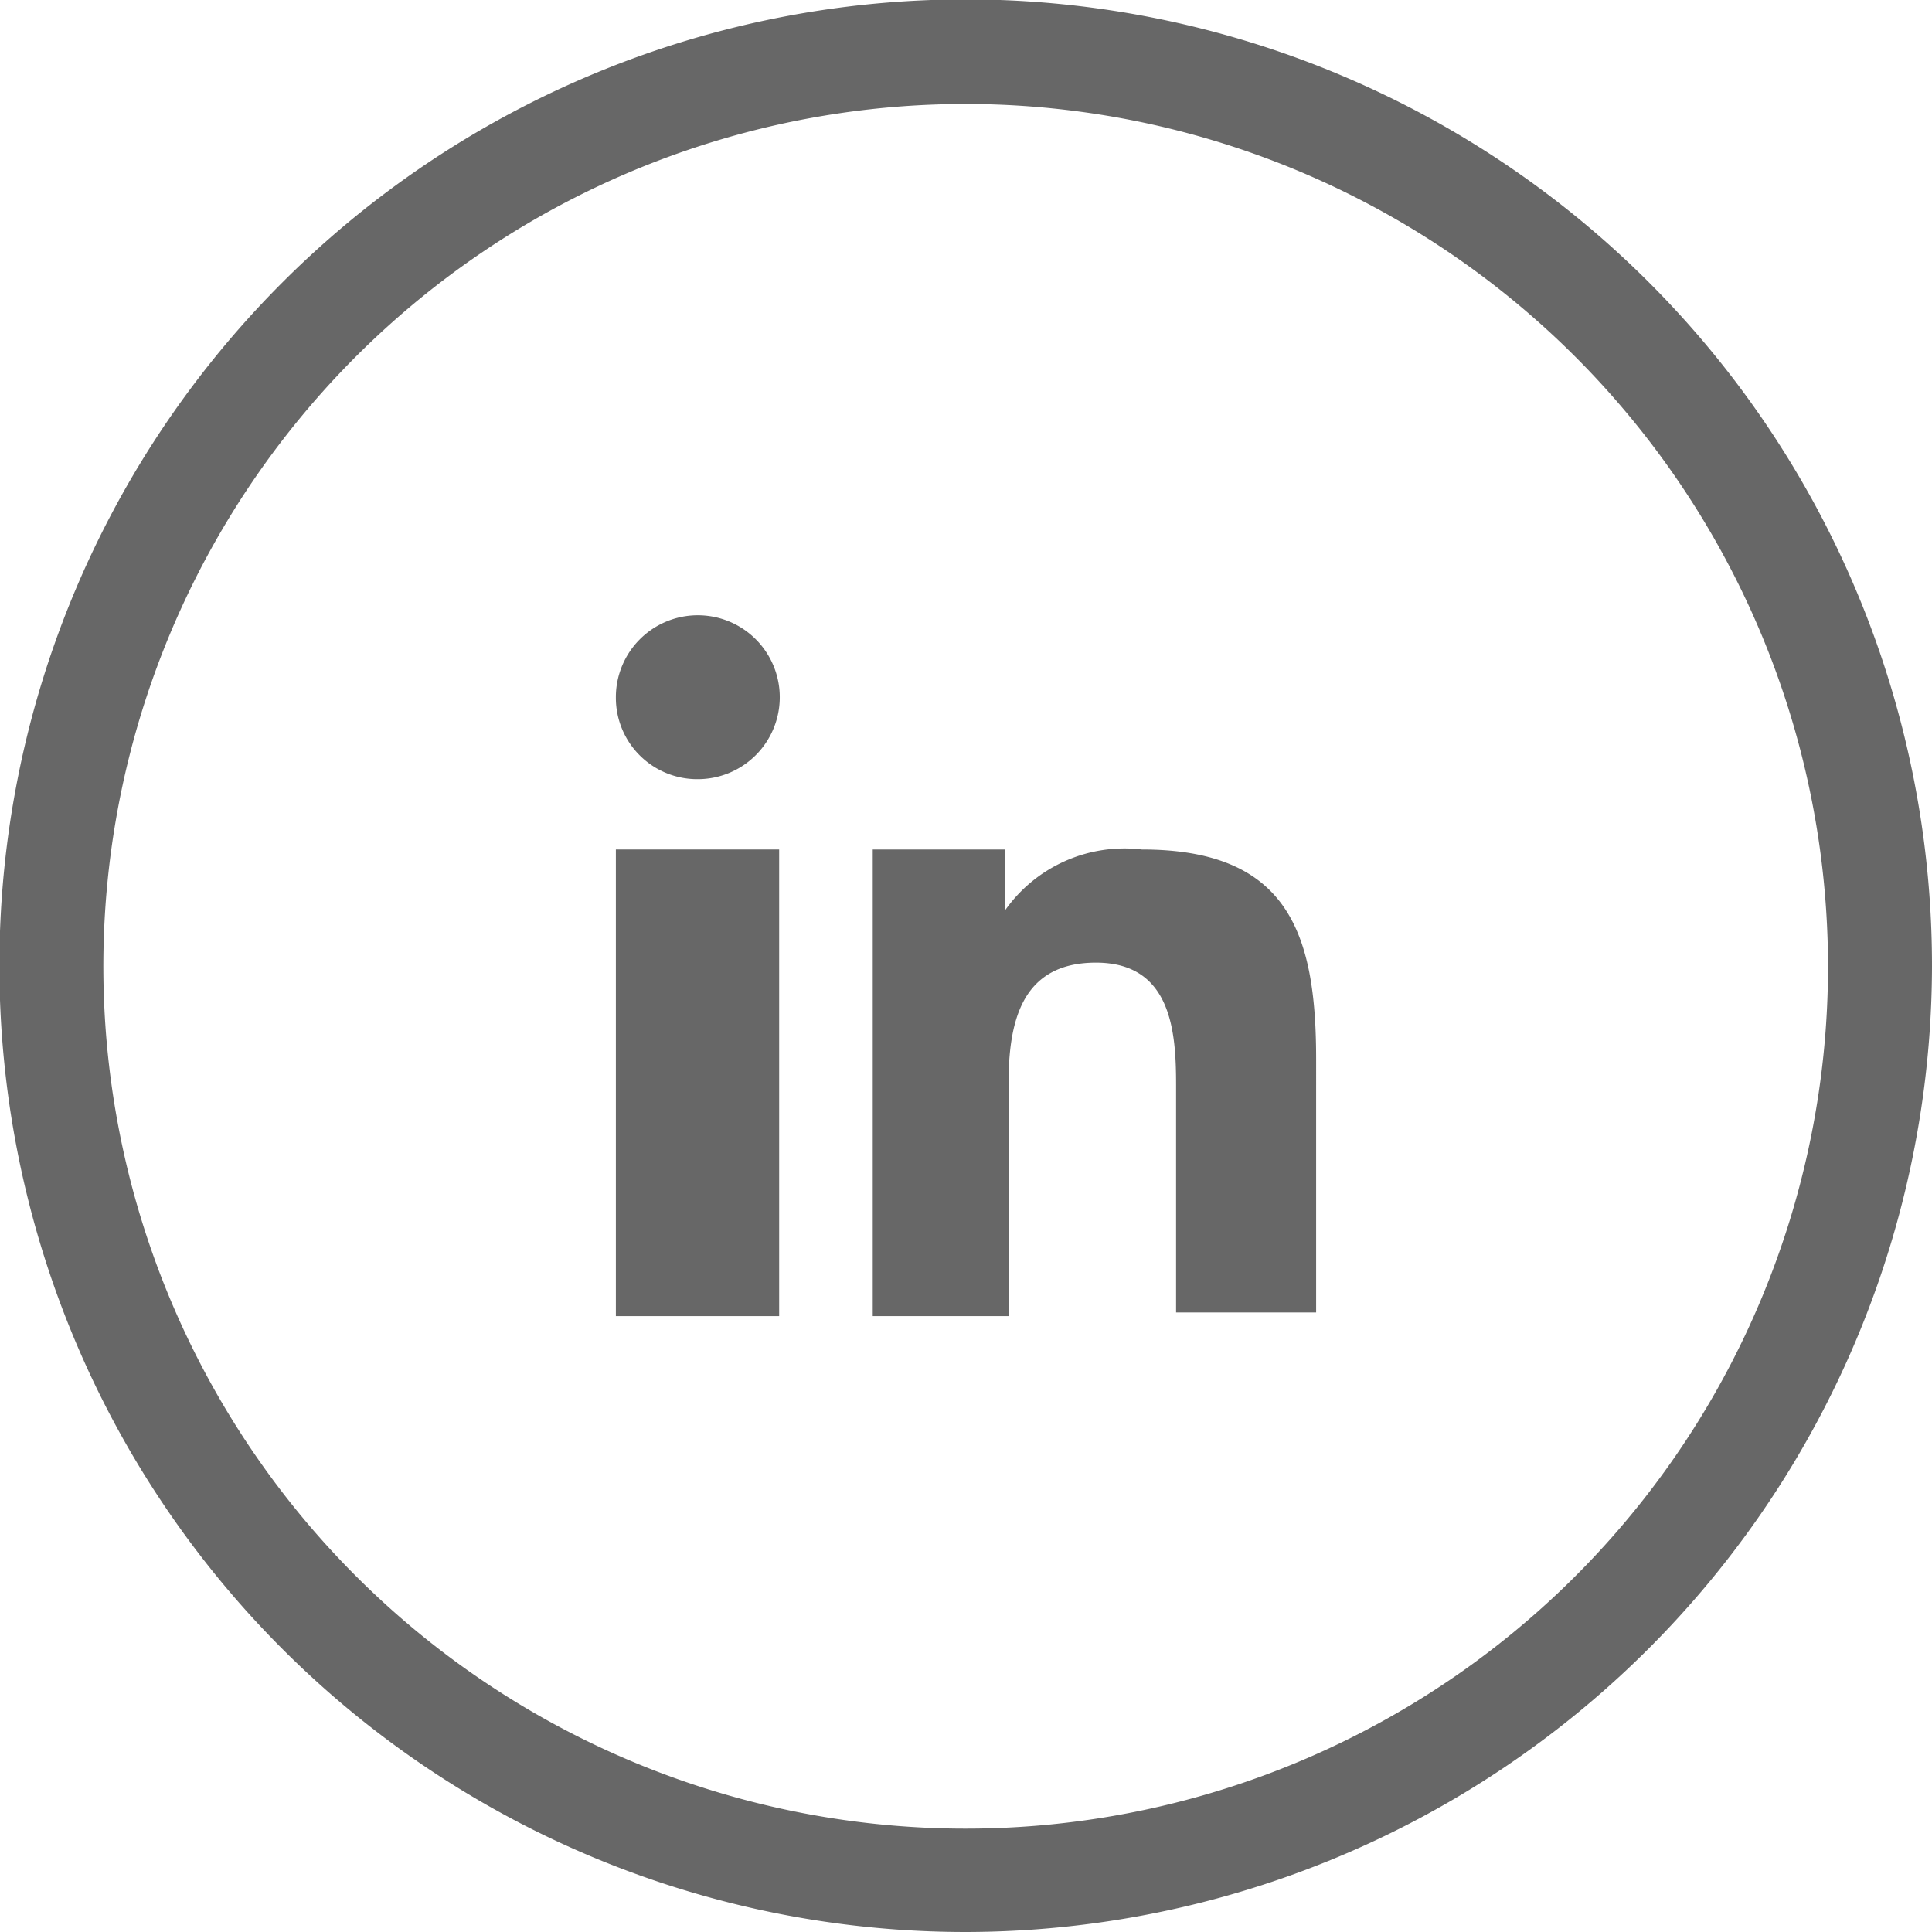 <svg xmlns="http://www.w3.org/2000/svg" viewBox="0 0 31.59 31.59" width="31" height="31">
  <defs>
    <style>
      .f1dcc55f-5877-4de6-a192-1c26a9d70c3b {
        fill: #676767;
      }
    </style>
  </defs>
  <g id="bb11f417-927c-4ab4-9471-920124f8a1f3" data-name="Layer 2">
    <g id="ae5c096d-0f55-4ab0-be39-e22e0e2f972f" data-name="margins 40px">
      <g>
        <rect class="f1dcc55f-5877-4de6-a192-1c26a9d70c3b" x="10.07" y="13.89" width="2.67" height="7.63"/>
        <path class="f1dcc55f-5877-4de6-a192-1c26a9d70c3b" d="M11.41,12.74a1.34,1.34,0,1,0-1.34-1.33A1.33,1.33,0,0,0,11.41,12.74Z"/>
        <path class="f1dcc55f-5877-4de6-a192-1c26a9d70c3b" d="M21.52,17.32c0-2.05-.45-3.43-2.85-3.43a2.39,2.39,0,0,0-2.24,1h0v-1H14.27v7.63h2.22V17.74c0-1,.19-2,1.43-2s1.31,1.14,1.31,2v3.72h2.29Z"/>
      </g>
      <path class="f1dcc55f-5877-4de6-a192-1c26a9d70c3b" d="M15.8,31.59A15.8,15.8,0,1,1,31.59,15.8,15.82,15.82,0,0,1,15.8,31.59Zm0-29.89A14.1,14.1,0,1,0,29.89,15.8,14.11,14.11,0,0,0,15.8,1.7Z"/>
    </g>
  </g>
</svg>
